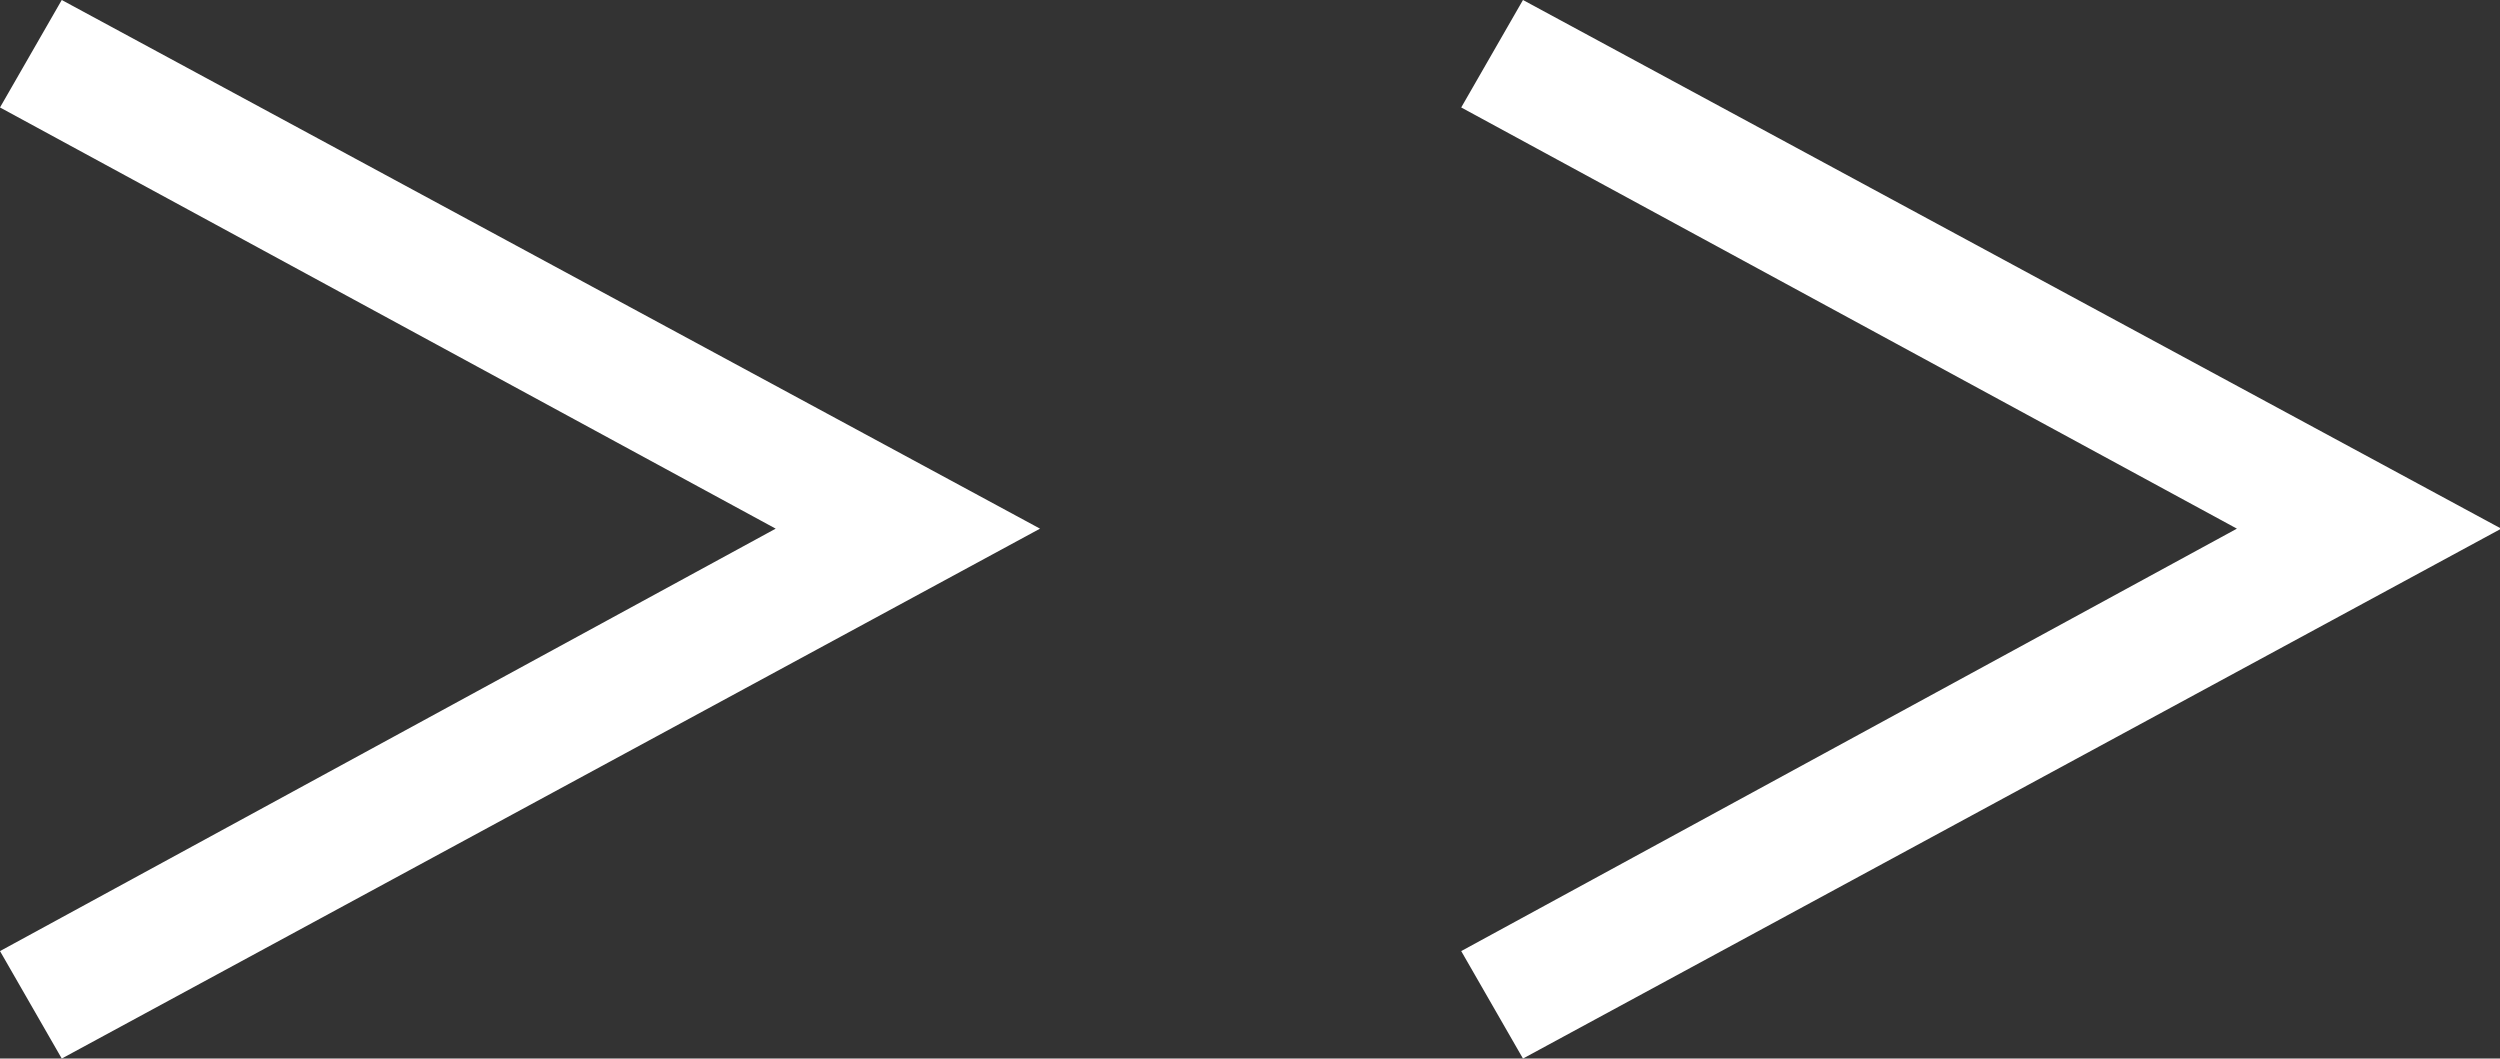 <?xml version="1.0" encoding="UTF-8"?><svg id="b" xmlns="http://www.w3.org/2000/svg" width="20.24" height="8.57" viewBox="0 0 20.24 8.57"><rect x="0" y="0" width="20.24" height="8.57" fill="#333333" stroke="none"/><defs><style>.d{fill:#fff;}</style></defs><g id="c"><path class="d" d="M6.28,4.28L0,.87l.5-.87,7.92,4.28L.5,8.57l-.5-.87,6.28-3.42Z"/><path class="d" d="M18.11,4.28L11.83.87l.5-.87,7.92,4.28-7.92,4.29-.5-.87,6.28-3.42Z"/></g></svg>